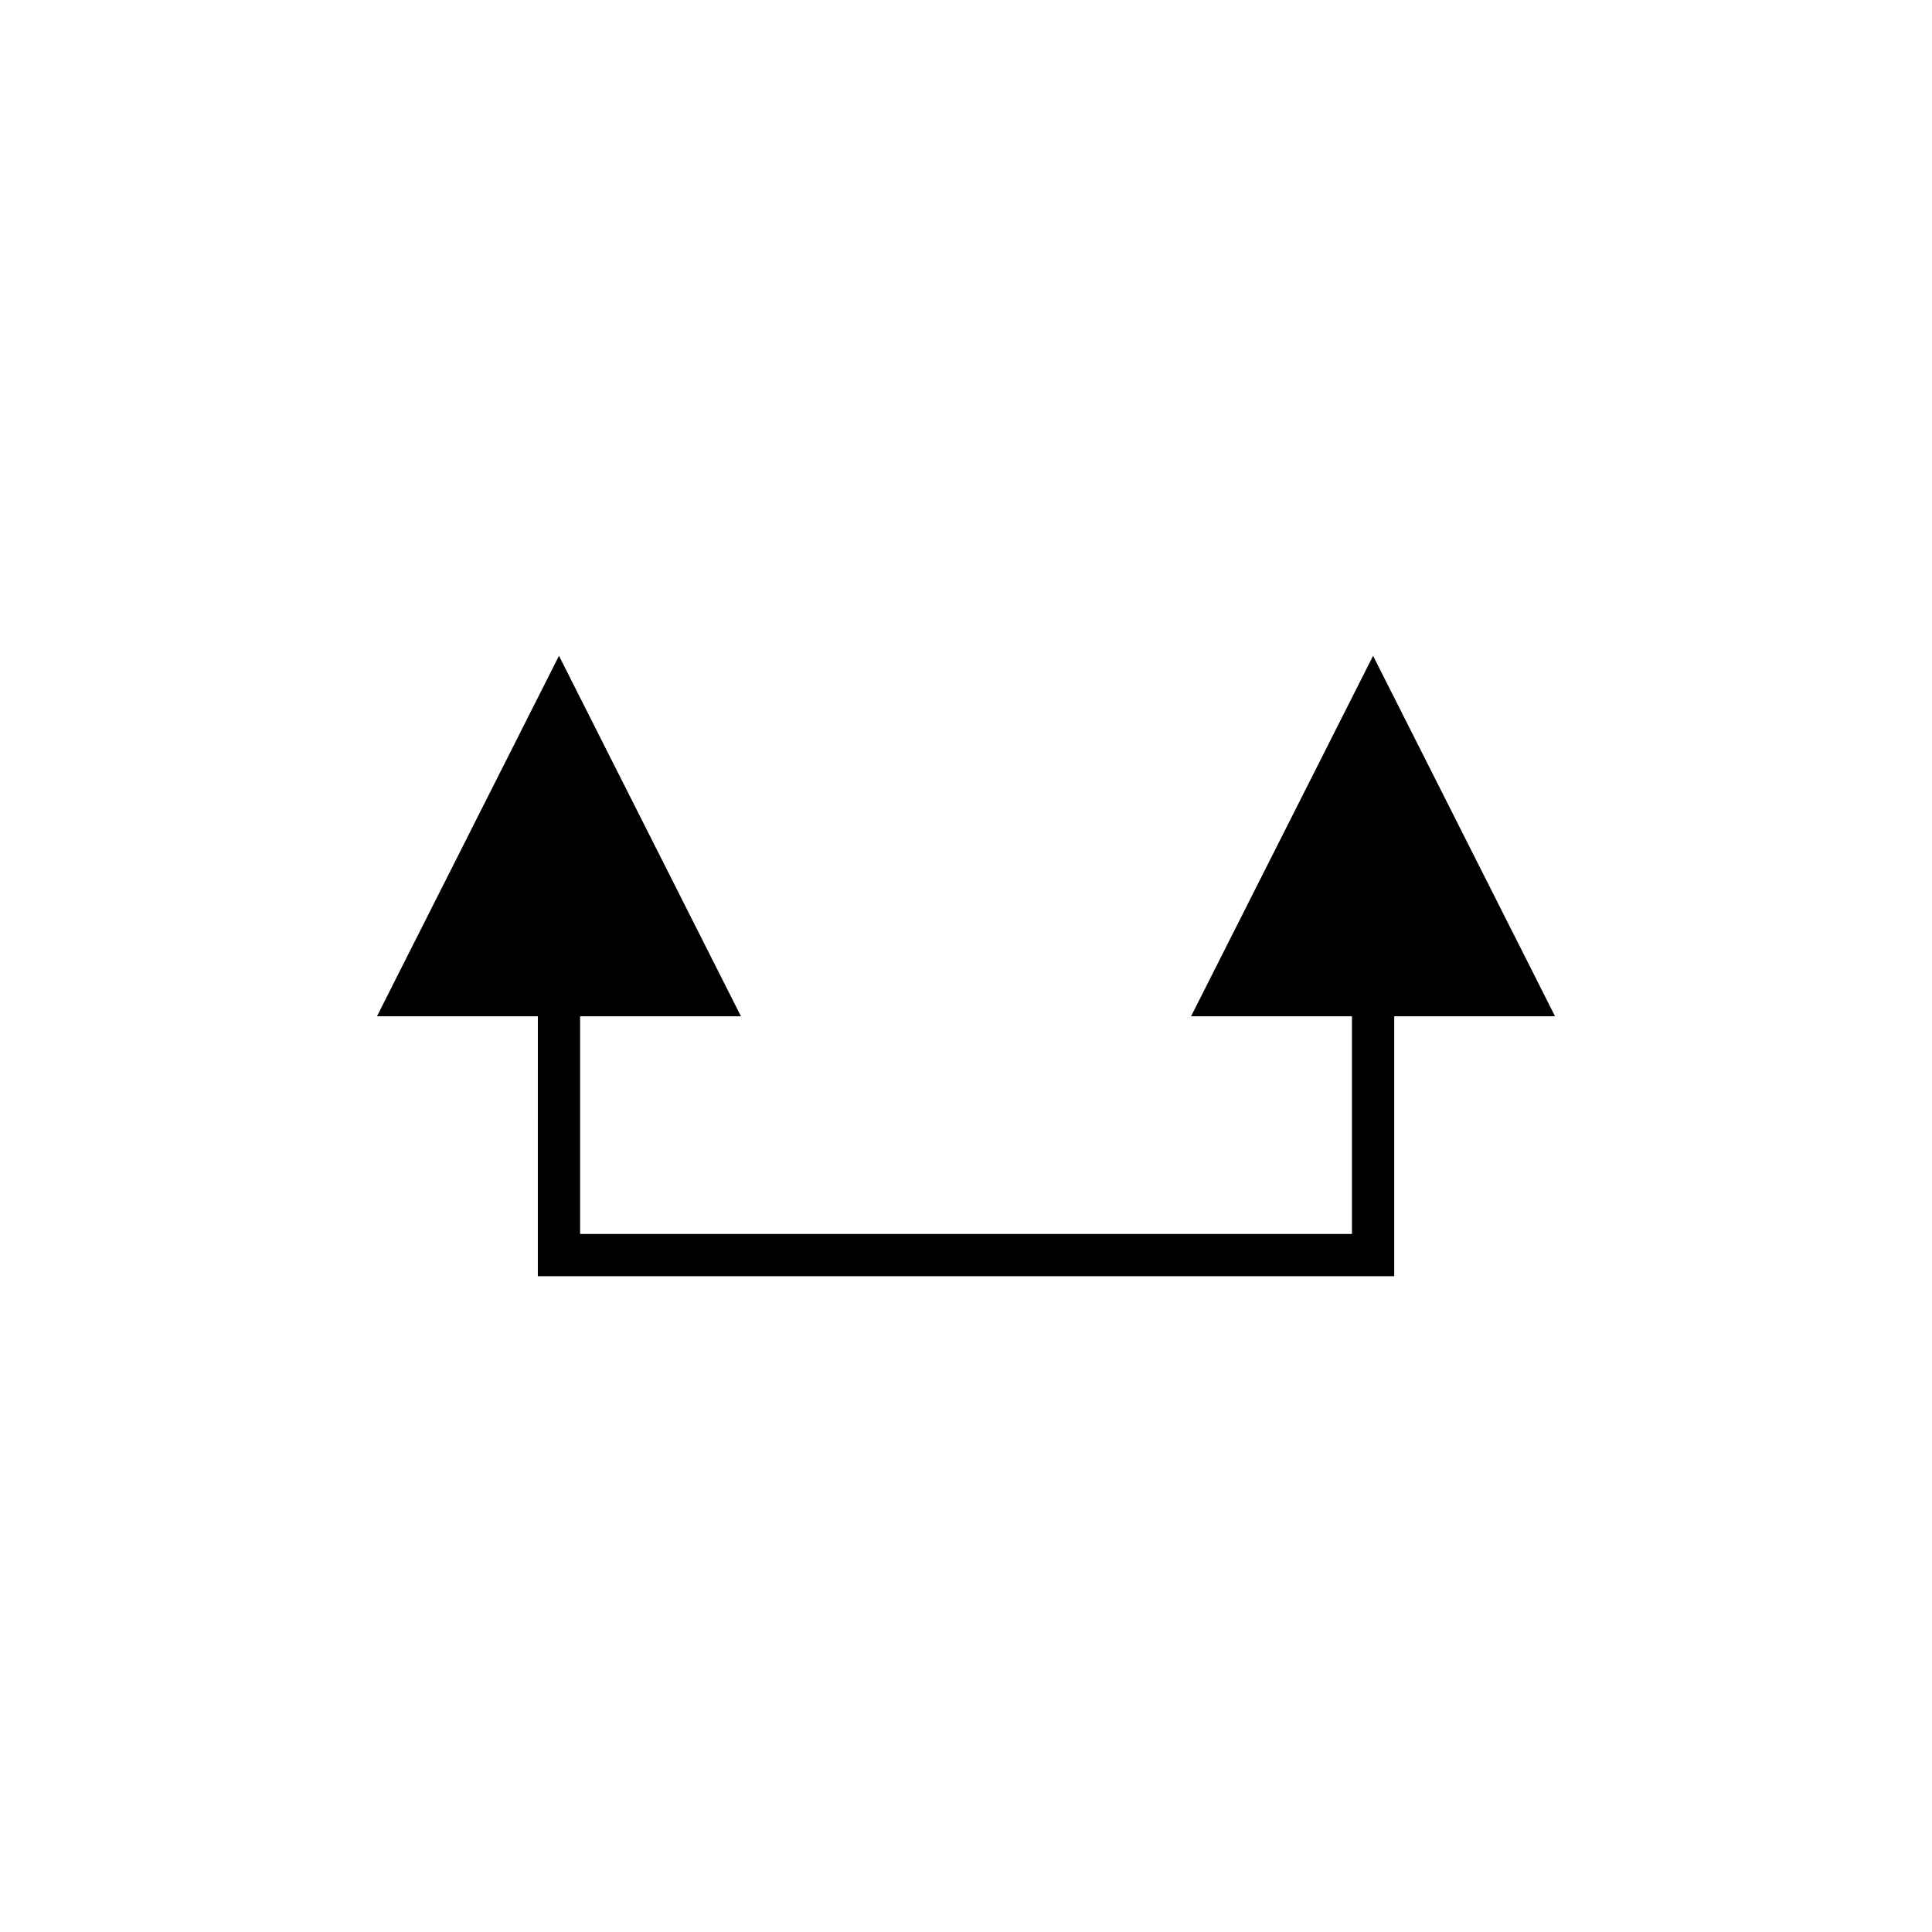 <?xml version="1.0" encoding="UTF-8"?>
<!-- The Best Svg Icon site in the world: iconSvg.co, Visit us! https://iconsvg.co -->
<svg fill="#000000" width="800px" height="800px" version="1.1" viewBox="144 144 512 512" xmlns="http://www.w3.org/2000/svg">
 <path d="m286.53 482.21h226.95v-68.879h42.629l-48.227-95.535-48.238 95.535h42.641v57.684h-204.55v-57.684h42.629l-48.227-95.535-48.238 95.535h42.641z"/>
</svg>